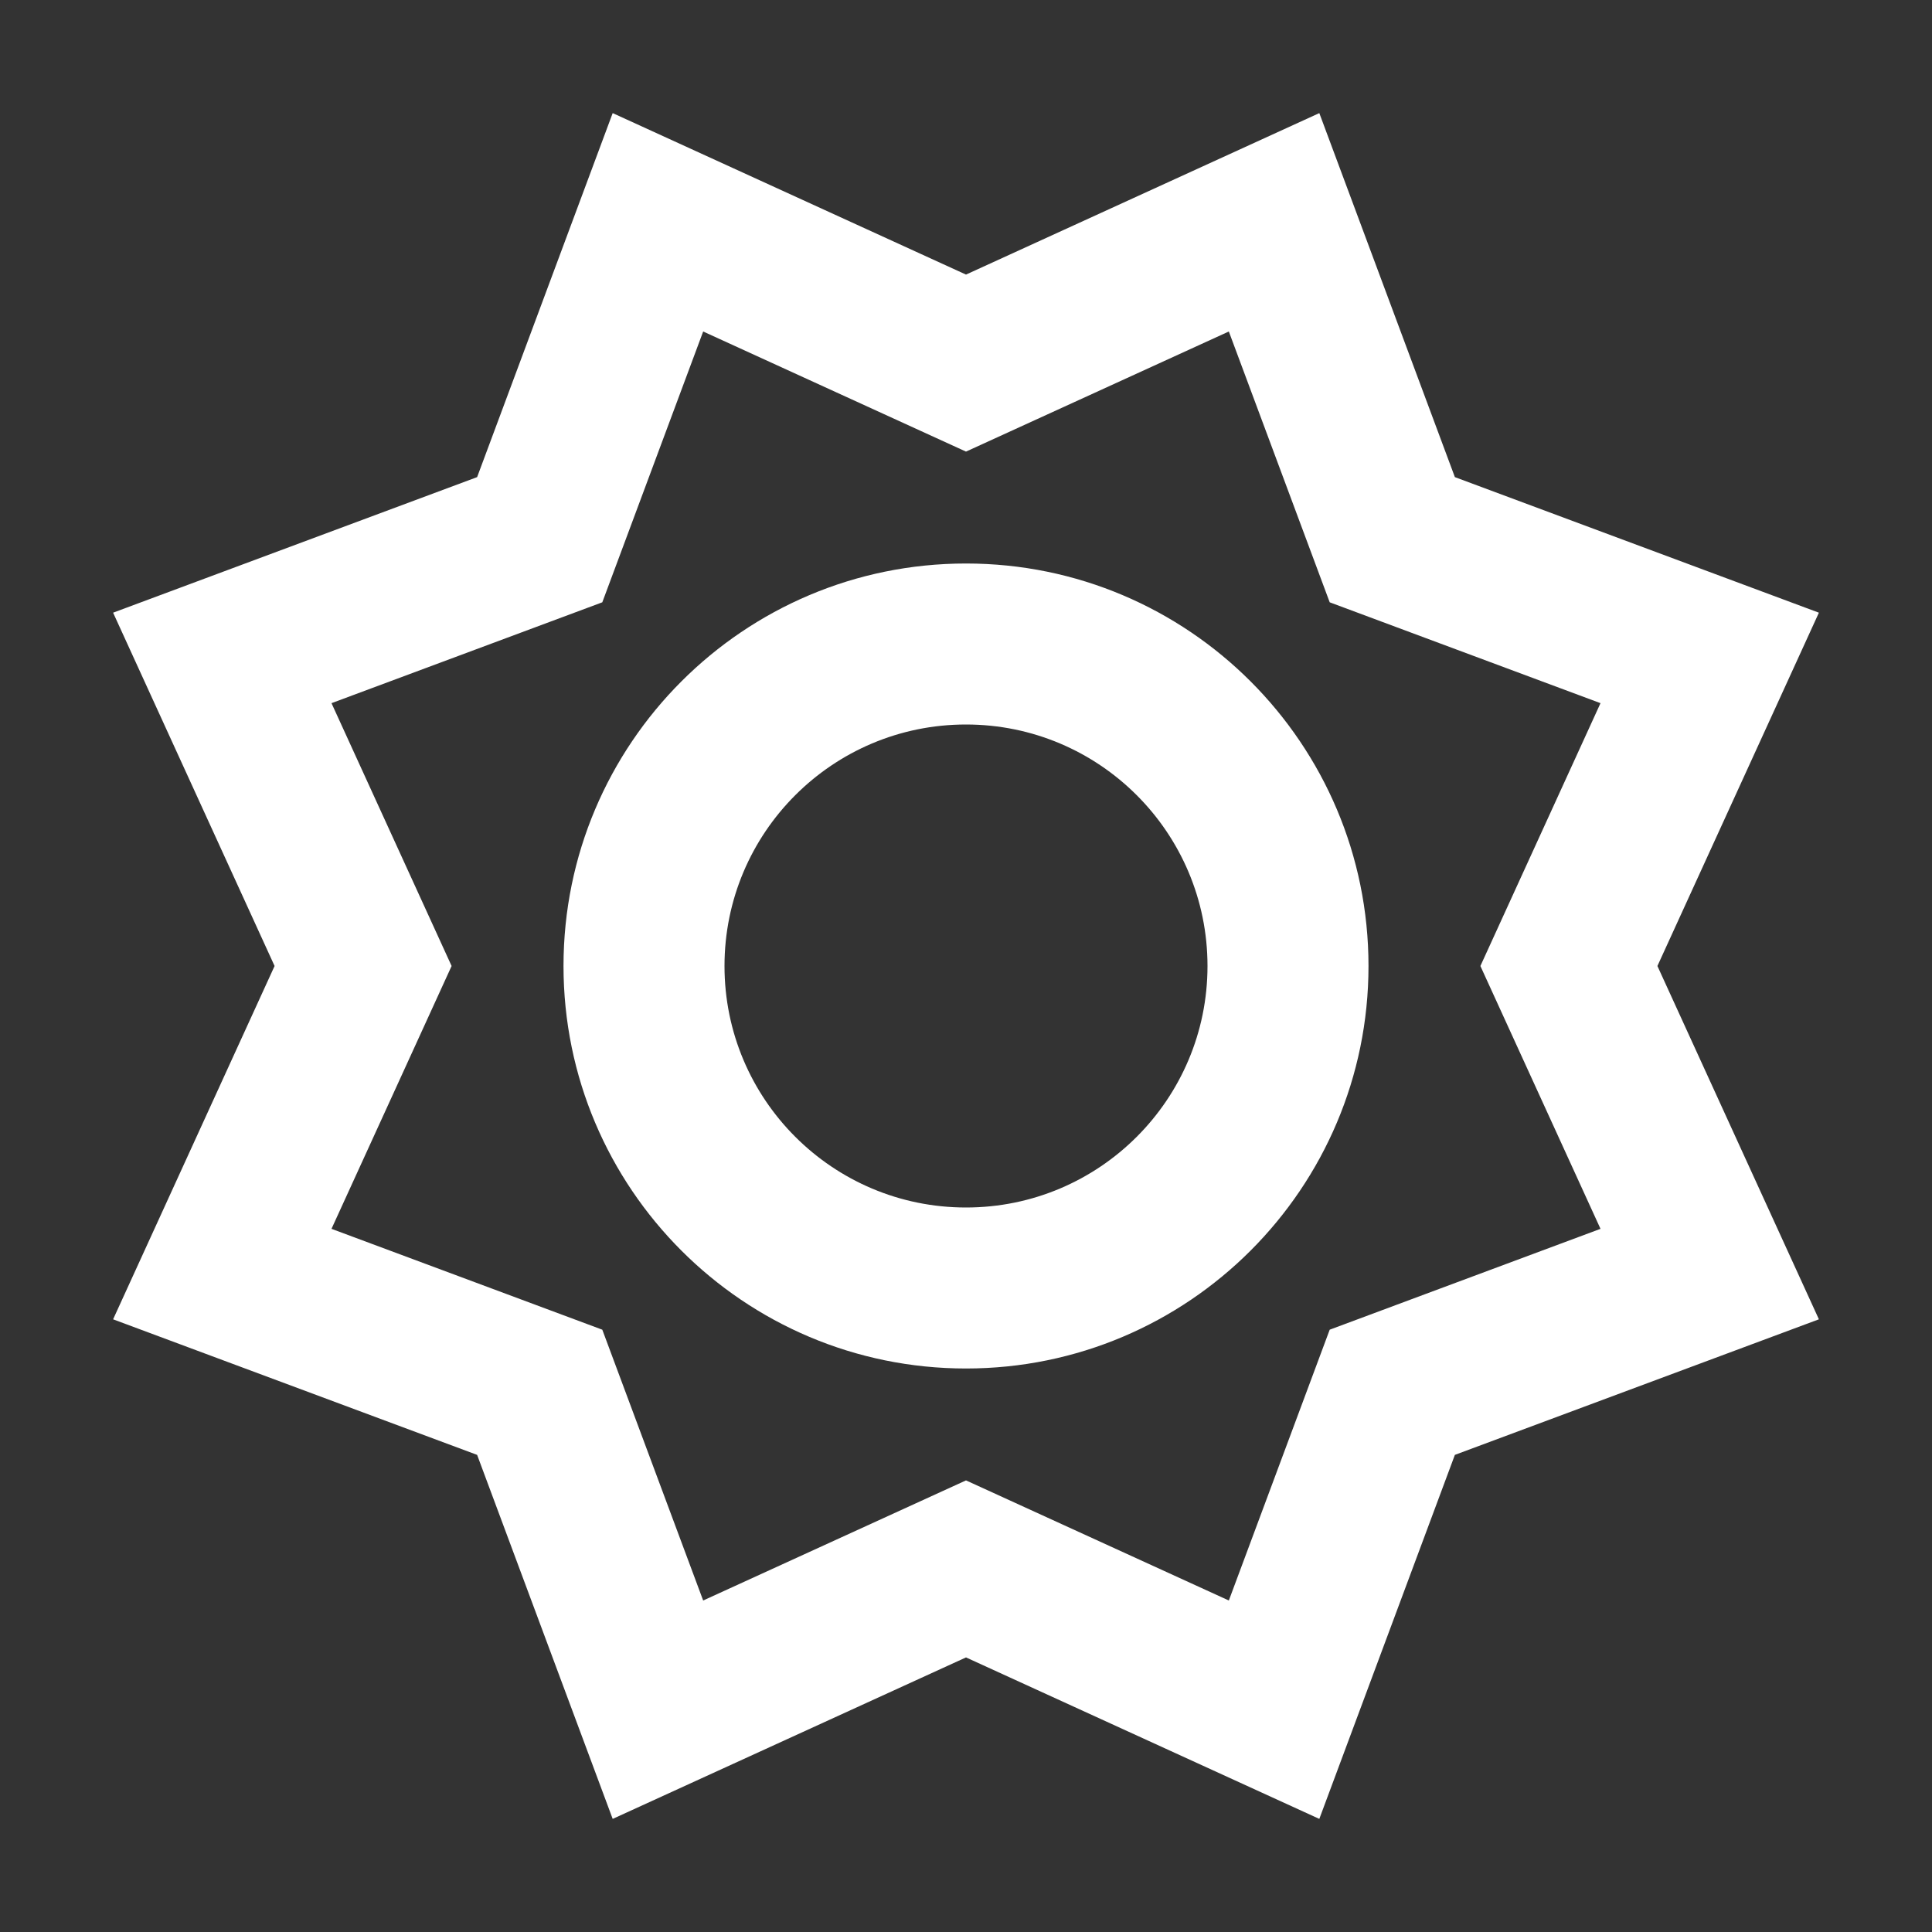 <svg height="24" viewBox="0 0 24 24" width="24" xmlns="http://www.w3.org/2000/svg"><rect x="0" y="0" width="24" height="24" fill="#333333" stroke="none"/><path d="M7.611,22.595 L5.927,18.073 L1.405,16.389 L3.411,12 L1.405,7.611 L5.927,5.927 L7.611,1.405 L12,3.411 L16.389,1.405 L18.073,5.927 L22.595,7.611 L20.589,12 L22.595,16.389 L18.073,18.073 L16.389,22.595 L12,20.589 L7.611,22.595 Z M12,18.39 L15.265,19.882 L16.518,16.518 L19.882,15.265 L18.39,12 L19.882,8.735 L16.518,7.482 L15.265,4.118 L12,5.61 L8.735,4.118 L7.482,7.482 L4.118,8.735 L5.61,12 L4.118,15.265 L7.482,16.518 L8.735,19.882 L12,18.39 Z M12,17 C9.239,17 7,14.761 7,12 C7,9.239 9.239,7 12,7 C14.761,7 17,9.239 17,12 C17,14.761 14.761,17 12,17 Z M12,15 C13.657,15 15,13.657 15,12 C15,10.343 13.657,9 12,9 C10.343,9 9,10.343 9,12 C9,13.657 10.343,15 12,15 Z" fill-rule="evenodd" fill="#ffffff" opacity="1" original-fill="#000000"></path></svg>